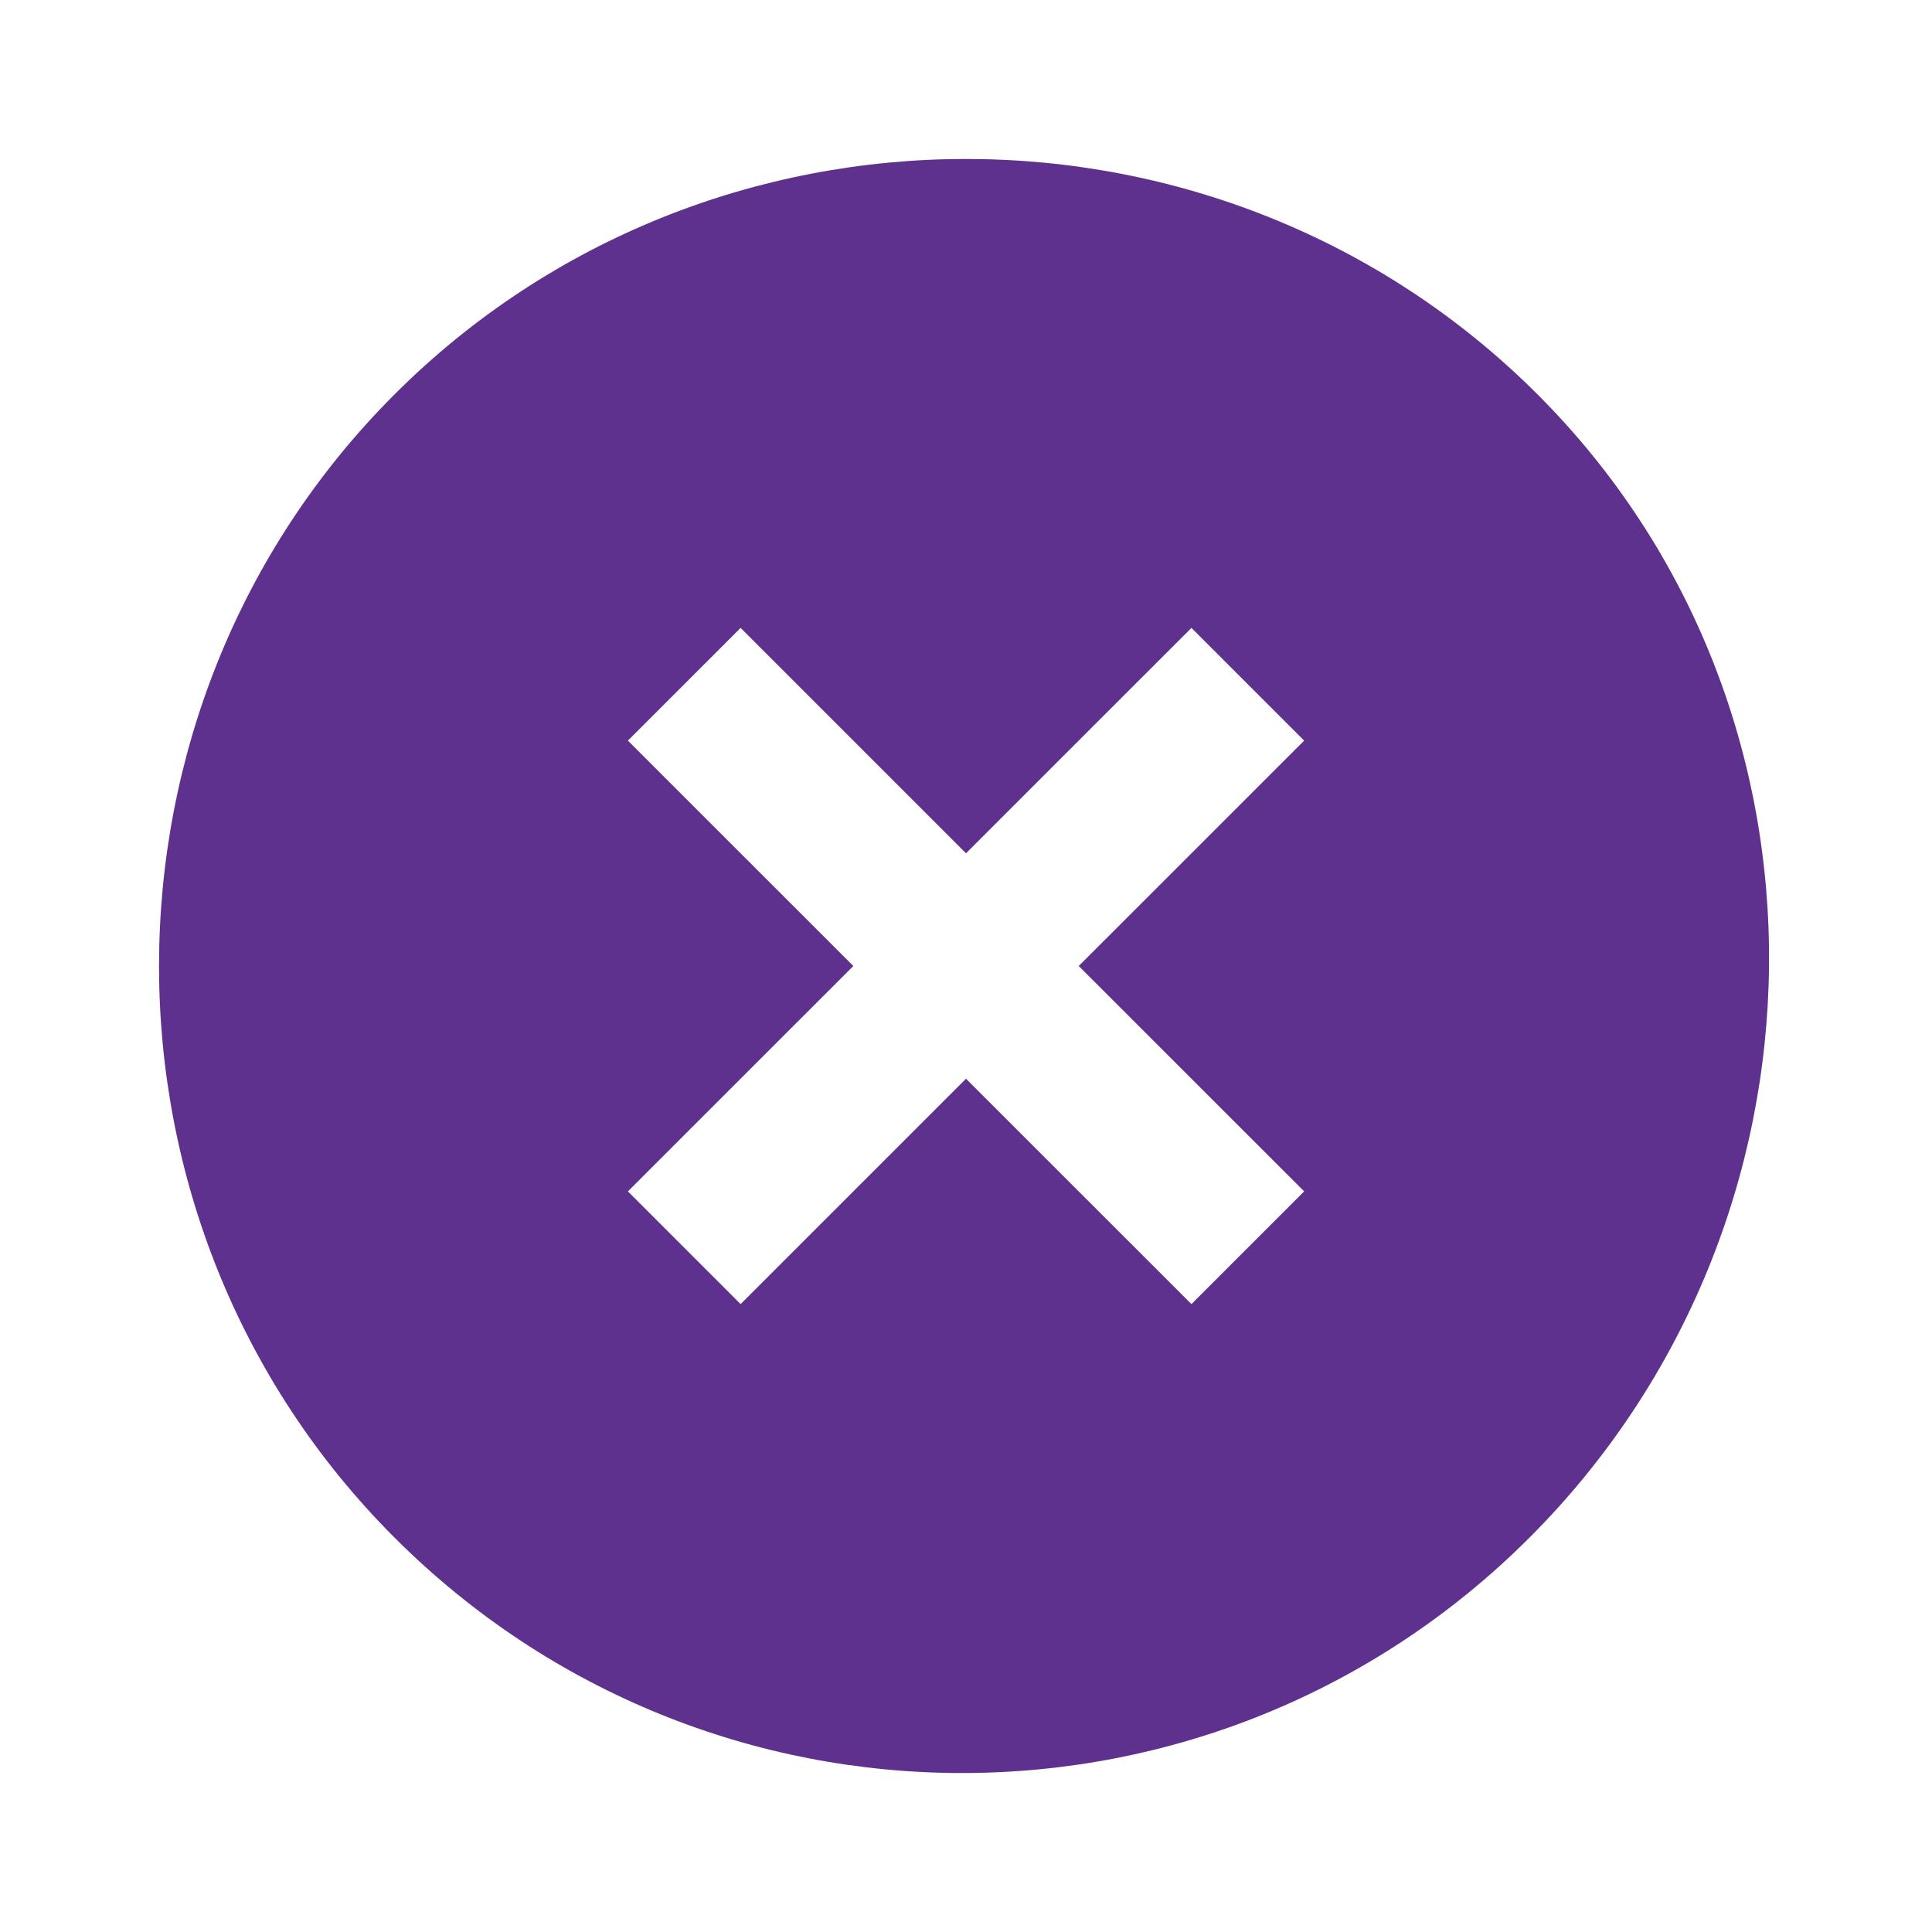 <svg width="32" height="32" viewBox="0 0 32 32" fill="none" xmlns="http://www.w3.org/2000/svg">
<path d="M25.467 6.533C20.267 1.333 11.734 1.333 6.534 6.533C1.334 11.733 1.334 20.267 6.534 25.467C11.734 30.667 20.134 30.667 25.334 25.467C30.534 20.267 30.667 11.733 25.467 6.533ZM19.734 21.6L16 17.867L12.267 21.6L10.4 19.733L14.134 16L10.4 12.267L12.267 10.4L16 14.133L19.734 10.4L21.601 12.267L17.867 16L21.601 19.733L19.734 21.6Z" fill="#5E318F"/>
</svg>
